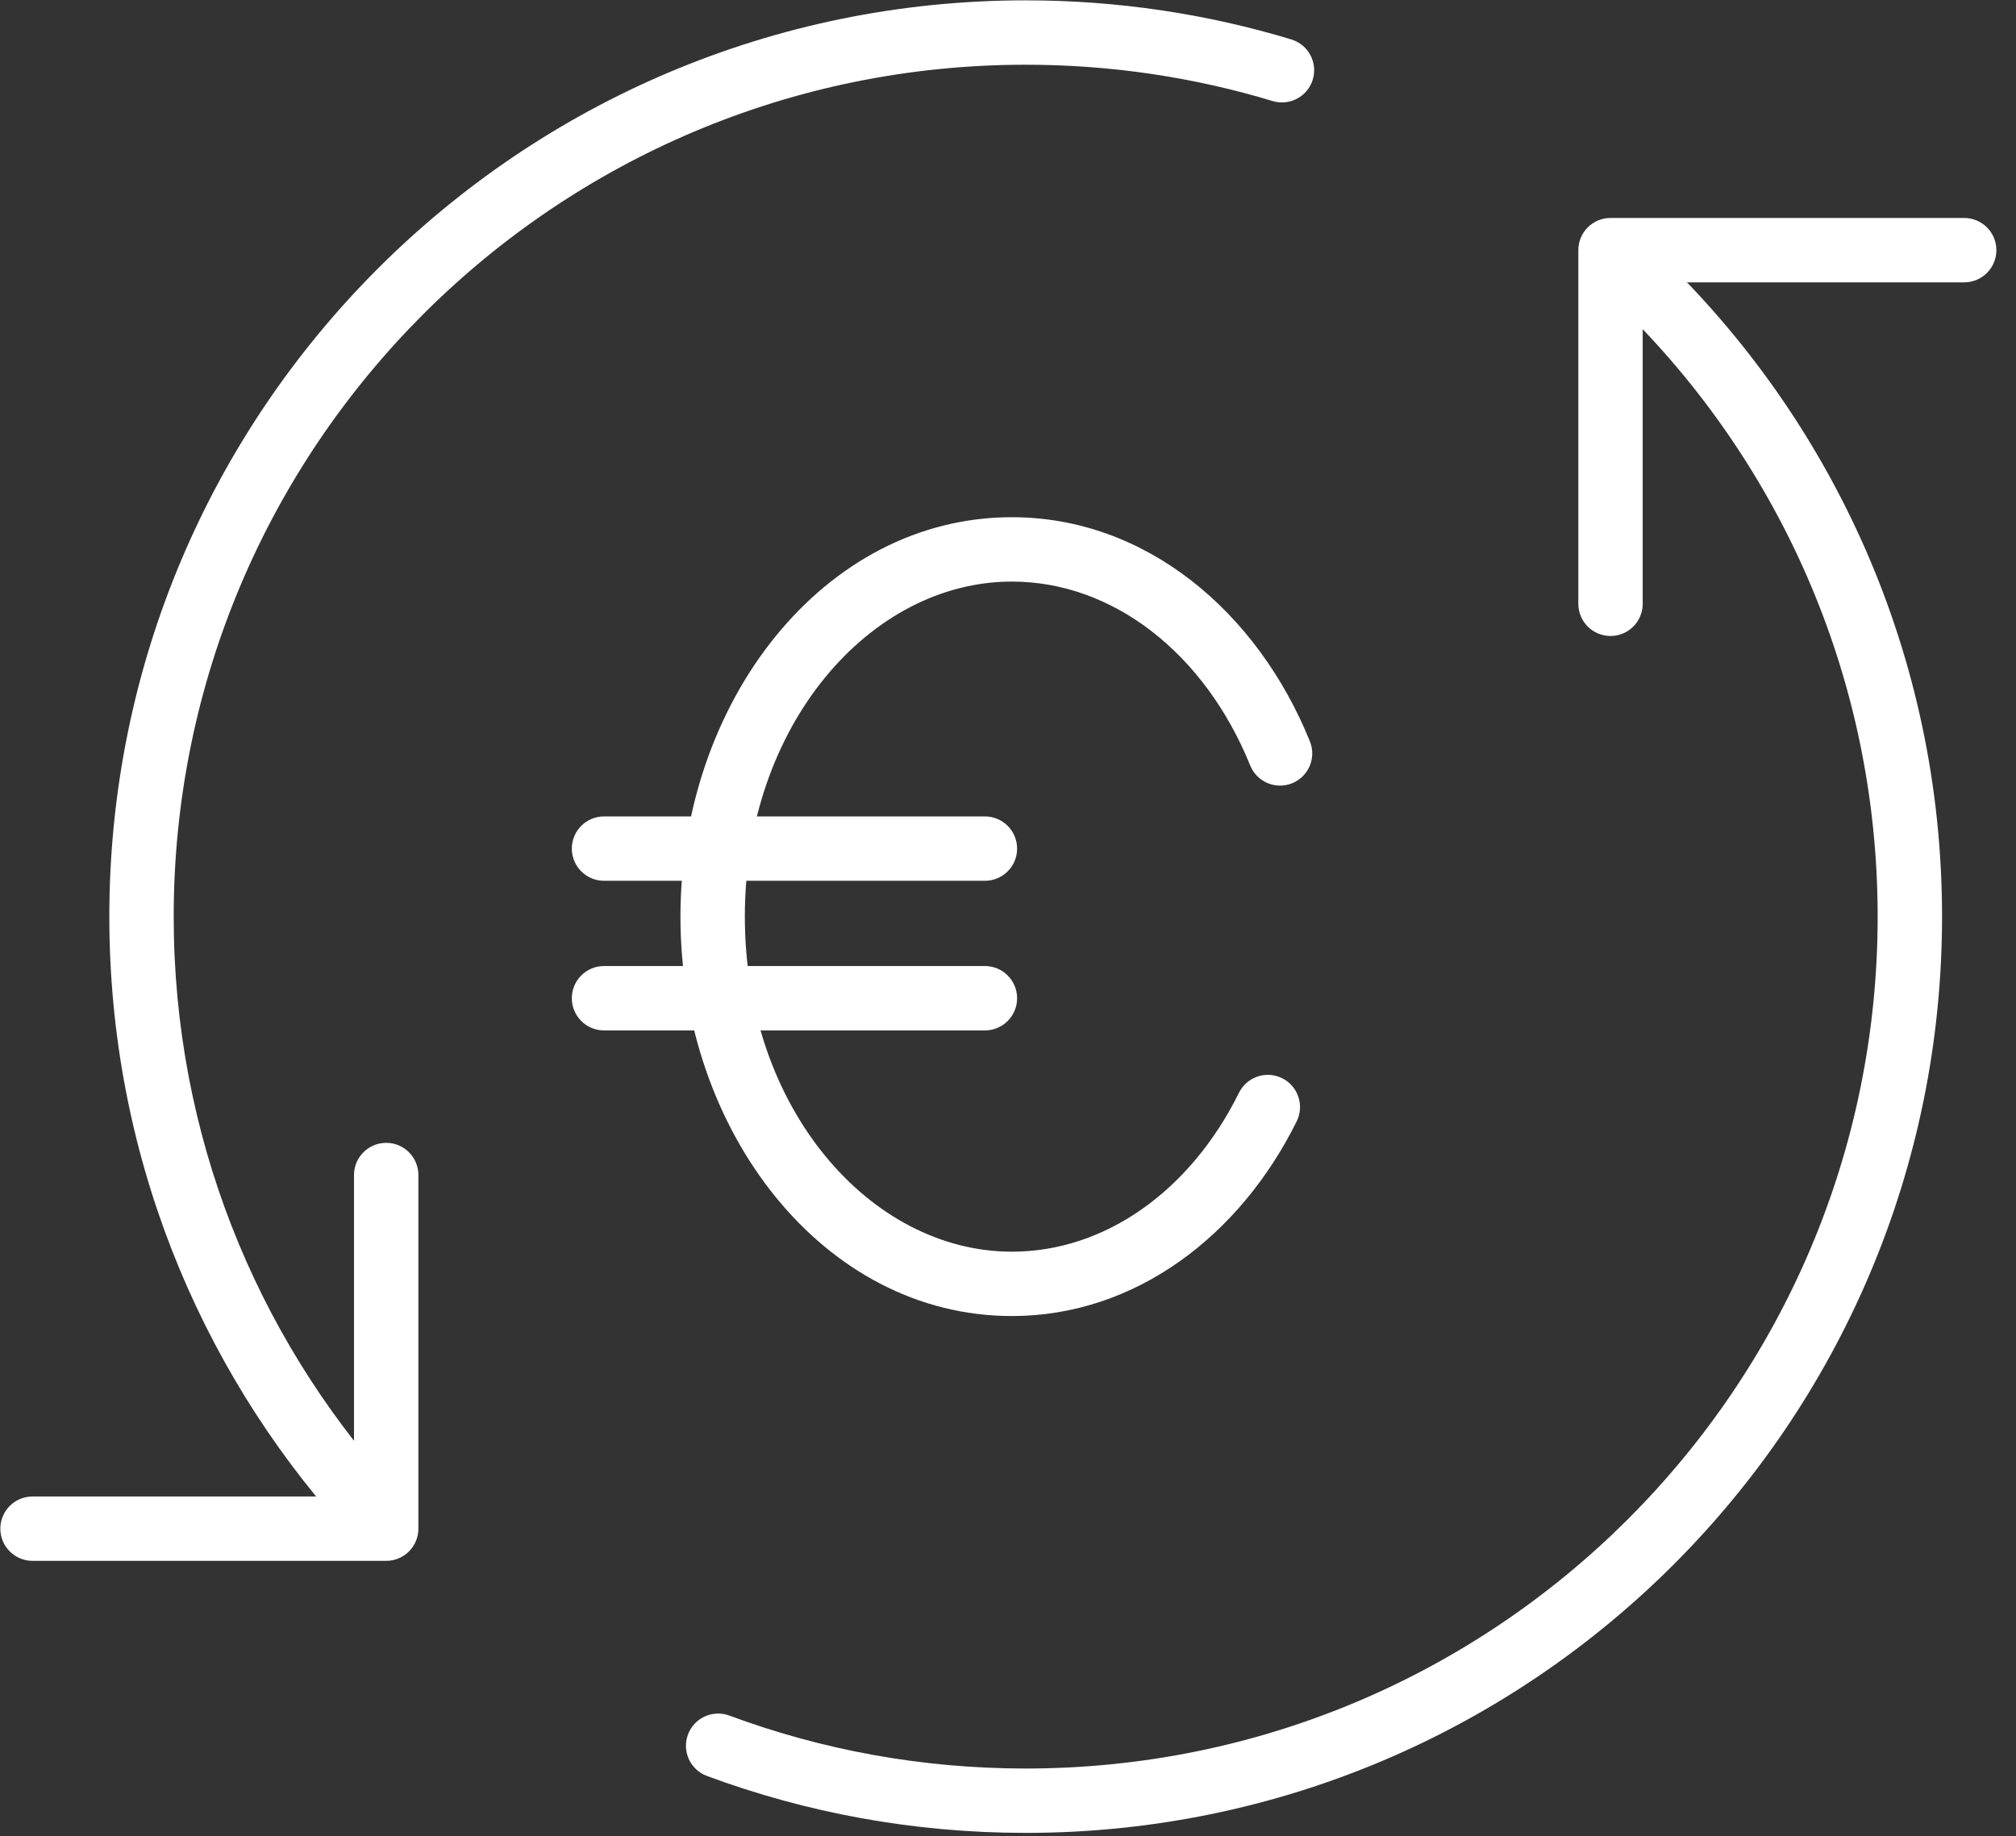 <svg xmlns="http://www.w3.org/2000/svg" fill="none" viewBox="0 0 101 92" height="92" width="101">
<rect x="0" y="0" width="101" height="92" fill="#333333" stroke="none"/>
<path fill="white" d="M51.386 3.243C27.812 3.243 8.702 22.353 8.702 45.926C8.702 56.859 12.811 66.829 19.57 74.382C20.165 75.045 20.108 76.065 19.444 76.659C18.78 77.253 17.761 77.197 17.167 76.533C9.898 68.412 5.477 57.683 5.477 45.926C5.477 20.571 26.031 0.017 51.386 0.017C56.011 0.017 60.478 0.701 64.692 1.975C65.545 2.233 66.027 3.133 65.769 3.986C65.511 4.839 64.611 5.321 63.758 5.063C59.844 3.88 55.691 3.243 51.386 3.243ZM80.743 12.716C81.357 12.07 82.378 12.045 83.023 12.659C91.813 21.02 97.295 32.834 97.295 45.926C97.295 71.281 76.741 91.835 51.386 91.835C45.773 91.835 40.393 90.828 35.417 88.982C34.582 88.672 34.156 87.744 34.466 86.909C34.776 86.073 35.704 85.648 36.539 85.957C41.161 87.672 46.162 88.61 51.386 88.61C74.959 88.61 94.069 69.5 94.069 45.926C94.069 33.754 88.976 22.774 80.8 14.996C80.155 14.382 80.129 13.361 80.743 12.716Z" clip-rule="evenodd" fill-rule="evenodd"></path>
<path fill="white" d="M79.073 12.534C79.073 11.643 79.795 10.921 80.686 10.921H98.404C99.295 10.921 100.017 11.643 100.017 12.534C100.017 13.425 99.295 14.147 98.404 14.147H82.298V30.252C82.298 31.143 81.576 31.865 80.686 31.865C79.795 31.865 79.073 31.143 79.073 30.252V12.534Z" clip-rule="evenodd" fill-rule="evenodd"></path>
<path fill="white" d="M20.961 76.593C20.961 77.483 20.239 78.205 19.348 78.205L1.63 78.205C0.739 78.205 0.017 77.483 0.017 76.593C0.017 75.702 0.739 74.98 1.63 74.98L17.735 74.98L17.735 58.874C17.735 57.983 18.457 57.261 19.348 57.261C20.239 57.261 20.961 57.983 20.961 58.874L20.961 76.593Z" clip-rule="evenodd" fill-rule="evenodd"></path>
<path fill="white" d="M50.695 29.139C43.599 29.139 37.316 36.331 37.316 45.927C37.316 55.522 43.599 62.714 50.695 62.714C55.374 62.714 59.645 59.654 62.072 54.752C62.467 53.953 63.435 53.627 64.233 54.022C65.031 54.417 65.358 55.385 64.963 56.183C62.131 61.904 56.885 65.939 50.695 65.939C41.231 65.939 34.09 56.655 34.09 45.927C34.09 35.198 41.231 25.914 50.695 25.914C57.404 25.914 62.993 30.645 65.624 37.143C65.959 37.969 65.561 38.909 64.735 39.244C63.909 39.578 62.969 39.18 62.635 38.354C60.359 32.735 55.76 29.139 50.695 29.139Z" clip-rule="evenodd" fill-rule="evenodd"></path>
<path fill="white" d="M28.648 42.519C28.648 41.628 29.37 40.906 30.261 40.906H49.343C50.234 40.906 50.956 41.628 50.956 42.519C50.956 43.409 50.234 44.131 49.343 44.131H30.261C29.37 44.131 28.648 43.409 28.648 42.519ZM28.648 50.015C28.648 49.124 29.37 48.402 30.261 48.402H49.343C50.234 48.402 50.956 49.124 50.956 50.015C50.956 50.906 50.234 51.628 49.343 51.628H30.261C29.37 51.628 28.648 50.906 28.648 50.015Z" clip-rule="evenodd" fill-rule="evenodd"></path>
</svg>

